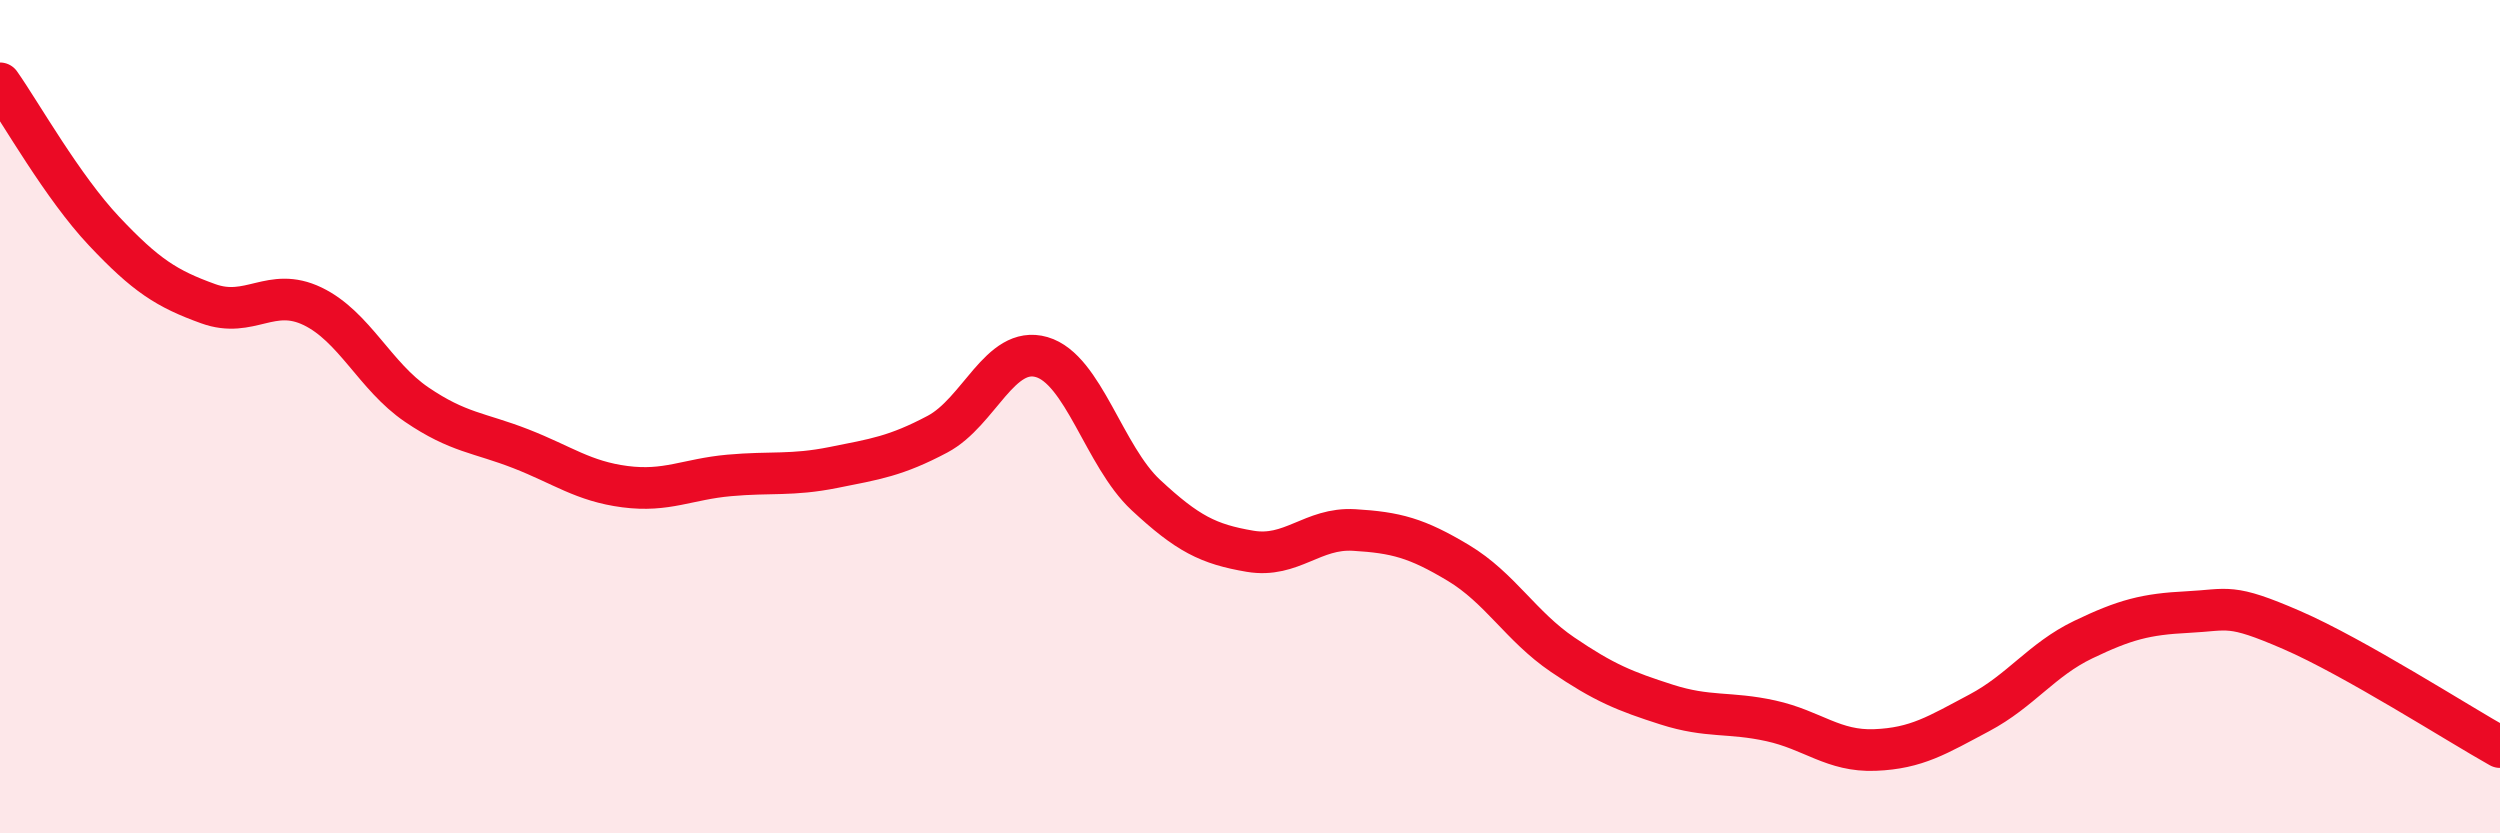 
    <svg width="60" height="20" viewBox="0 0 60 20" xmlns="http://www.w3.org/2000/svg">
      <path
        d="M 0,2 C 0.5,2.71 1.5,4.49 2.5,5.55 C 3.5,6.61 4,6.93 5,7.29 C 6,7.65 6.5,6.87 7.5,7.35 C 8.5,7.83 9,9.03 10,9.71 C 11,10.39 11.5,10.38 12.5,10.77 C 13.5,11.16 14,11.55 15,11.68 C 16,11.81 16.5,11.5 17.5,11.41 C 18.5,11.32 19,11.42 20,11.22 C 21,11.02 21.5,10.95 22.5,10.42 C 23.5,9.89 24,8.28 25,8.57 C 26,8.86 26.5,10.95 27.5,11.88 C 28.5,12.81 29,13.06 30,13.23 C 31,13.4 31.5,12.66 32.5,12.72 C 33.5,12.78 34,12.91 35,13.51 C 36,14.11 36.5,15.03 37.5,15.71 C 38.5,16.39 39,16.59 40,16.91 C 41,17.23 41.5,17.08 42.5,17.3 C 43.5,17.52 44,18.04 45,18 C 46,17.96 46.5,17.64 47.5,17.11 C 48.5,16.58 49,15.83 50,15.35 C 51,14.87 51.5,14.74 52.5,14.69 C 53.5,14.64 53.5,14.47 55,15.12 C 56.5,15.77 59,17.37 60,17.93L60 20L0 20Z"
        fill="#EB0A25"
        opacity="0.1"
        stroke-linecap="round"
        stroke-linejoin="round"
      />
      <path
        d="M 0,2 C 0.5,2.71 1.5,4.49 2.5,5.55 C 3.5,6.61 4,6.93 5,7.29 C 6,7.65 6.5,6.87 7.5,7.35 C 8.5,7.83 9,9.03 10,9.71 C 11,10.39 11.5,10.38 12.5,10.77 C 13.5,11.16 14,11.55 15,11.68 C 16,11.81 16.5,11.5 17.5,11.41 C 18.5,11.32 19,11.42 20,11.22 C 21,11.02 21.5,10.95 22.5,10.42 C 23.5,9.89 24,8.28 25,8.57 C 26,8.86 26.5,10.95 27.5,11.88 C 28.5,12.81 29,13.06 30,13.23 C 31,13.4 31.5,12.66 32.5,12.72 C 33.5,12.78 34,12.91 35,13.51 C 36,14.11 36.5,15.03 37.5,15.71 C 38.5,16.39 39,16.59 40,16.91 C 41,17.23 41.5,17.08 42.5,17.3 C 43.5,17.52 44,18.04 45,18 C 46,17.96 46.5,17.64 47.5,17.11 C 48.5,16.58 49,15.83 50,15.35 C 51,14.87 51.5,14.74 52.5,14.69 C 53.5,14.64 53.5,14.47 55,15.12 C 56.5,15.77 59,17.37 60,17.93"
        stroke="#EB0A25"
        stroke-width="1"
        fill="none"
        stroke-linecap="round"
        stroke-linejoin="round"
      />
    </svg>
  